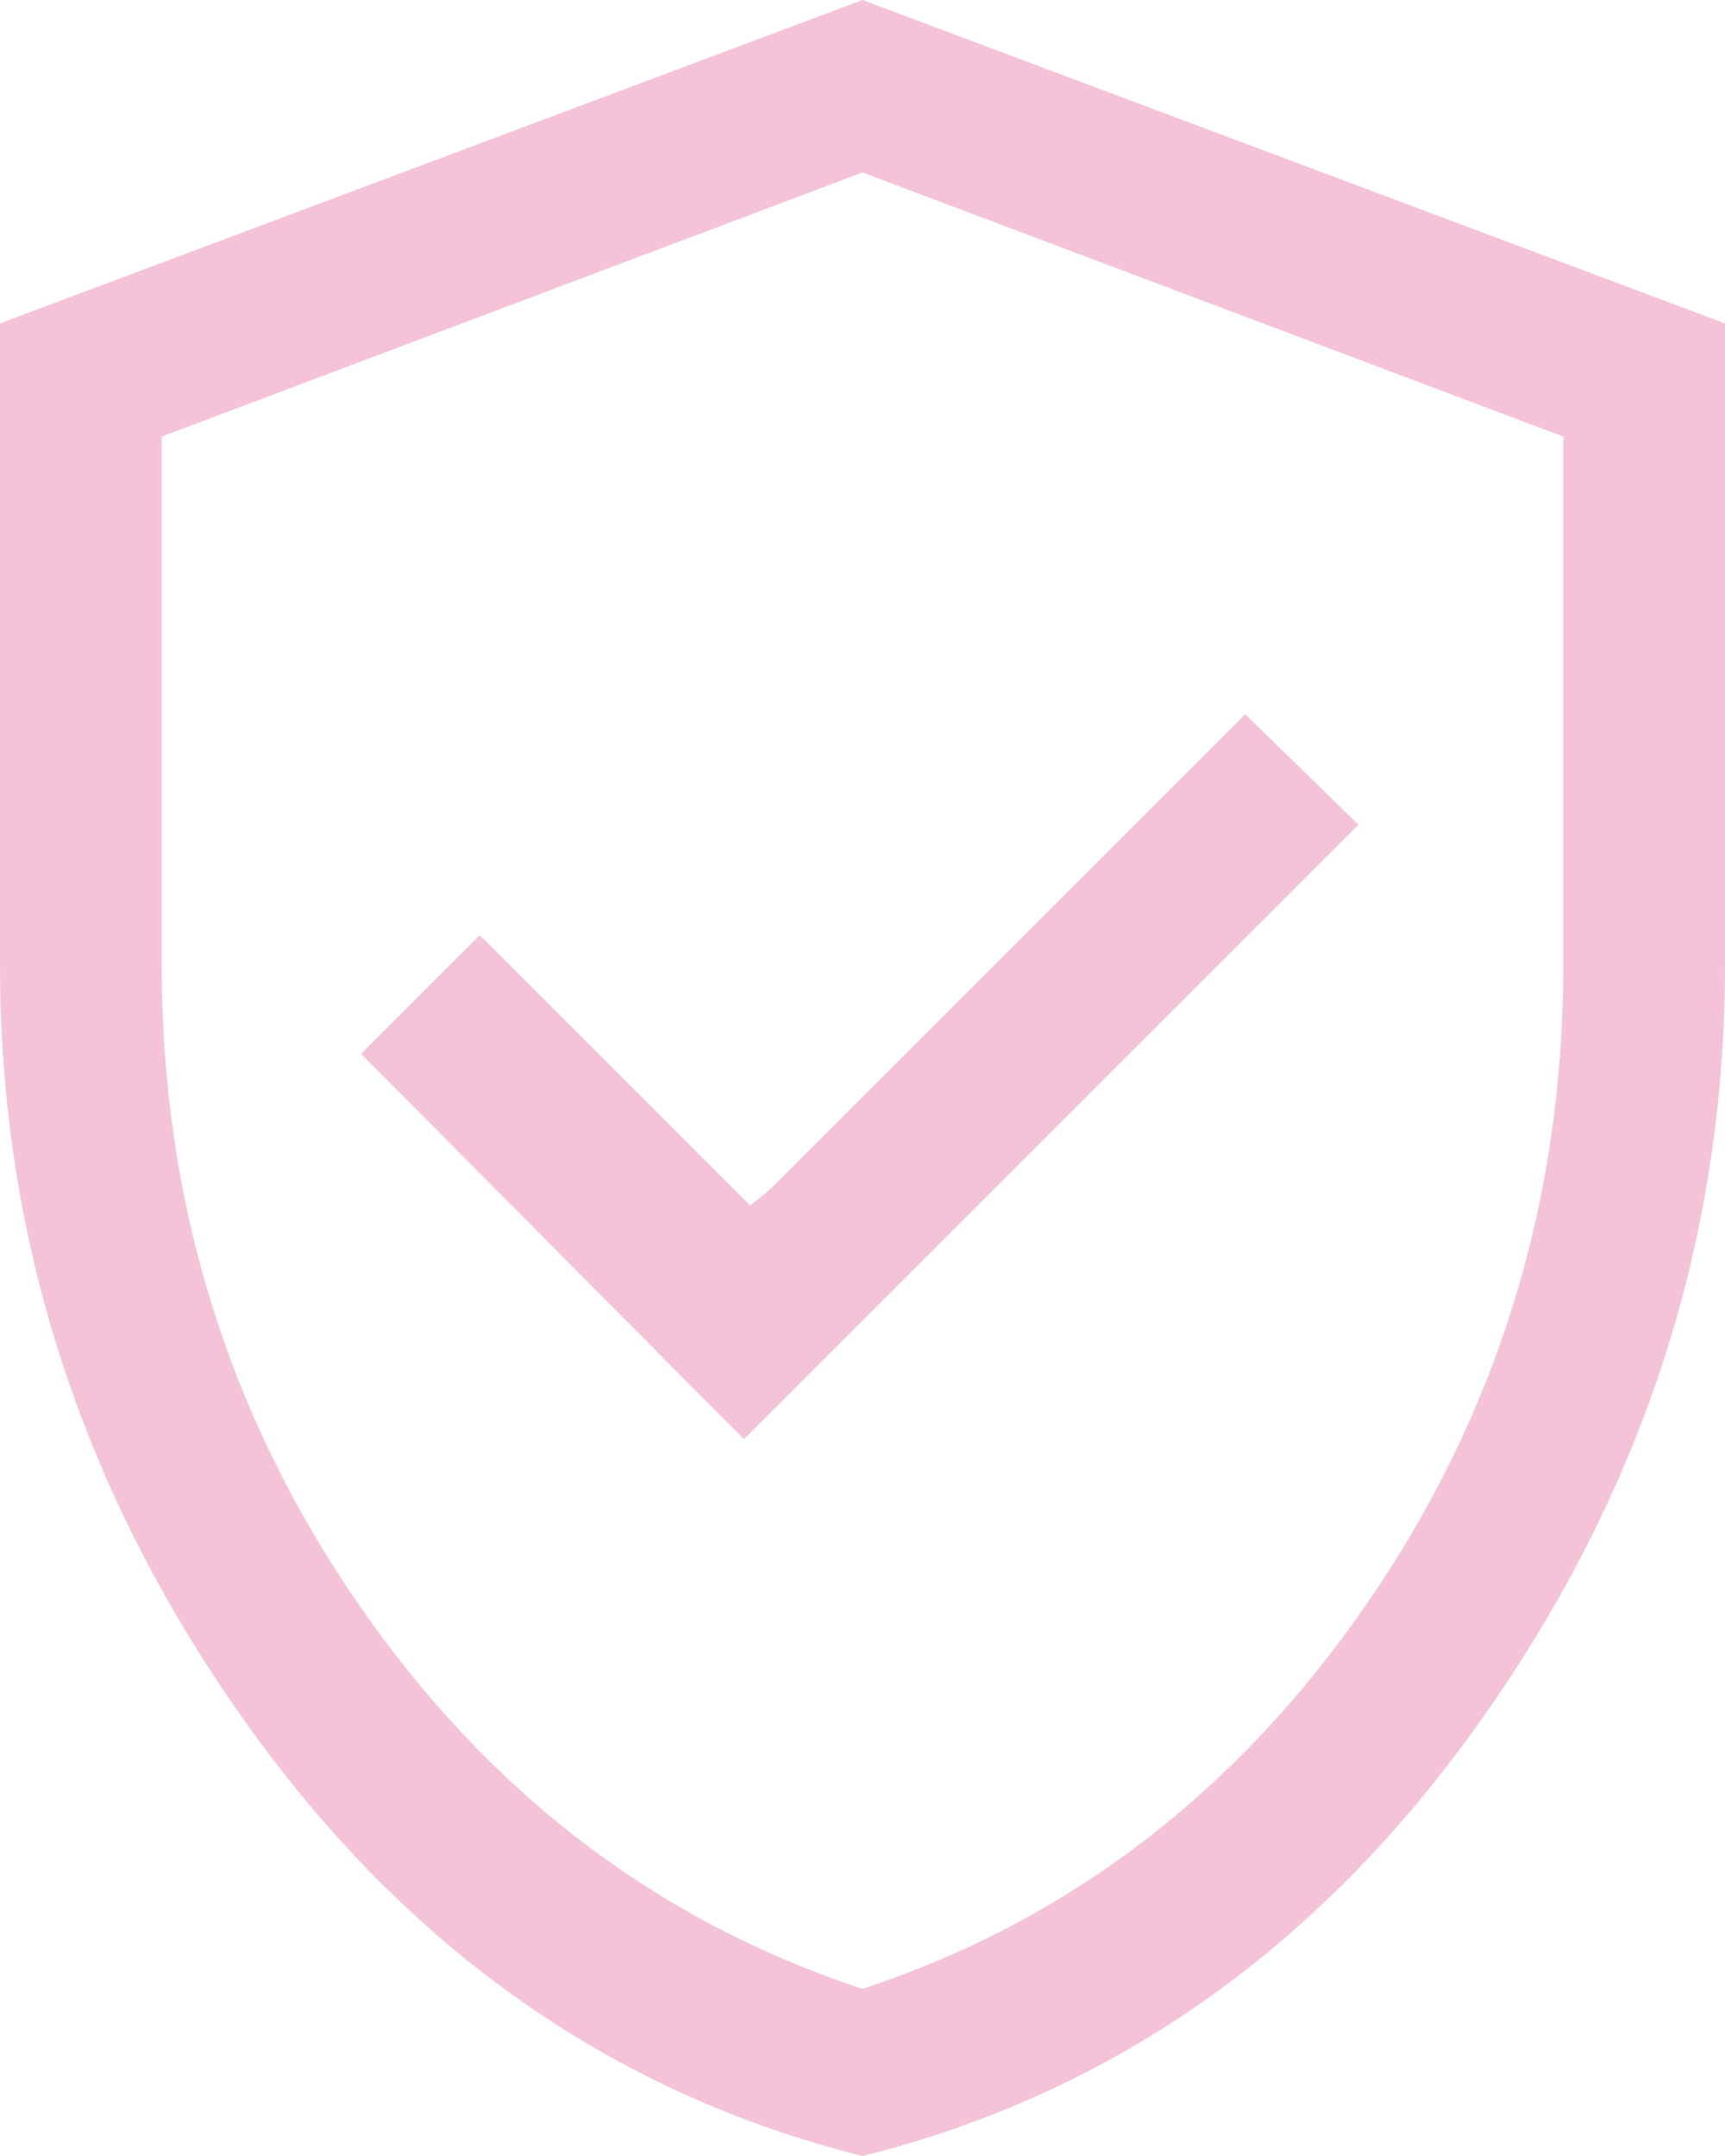 <?xml version="1.0" encoding="UTF-8"?>
<svg id="Layer_2" data-name="Layer 2" xmlns="http://www.w3.org/2000/svg" viewBox="0 0 291.32 364.15">
  <defs>
    <style>
      .cls-1 {
        fill: #e56296;
      }

      .cls-2 {
        opacity: .38;
      }
    </style>
  </defs>
  <g id="Layer_1-2" data-name="Layer 1">
    <g class="cls-2">
      <path class="cls-1" d="m122.52,207.01c8.44-6.86,16.63-13.52,24.82-20.18,17.6-14.32,35.17-28.68,52.86-42.89,1.71-1.37,4.19-2.29,6.37-2.42,2.85-.17,4.8,1.9,5.65,4.62.91,2.91,0,5.44-2.3,7.35-5.2,4.33-10.48,8.58-15.73,12.85-21.93,17.84-43.86,35.69-65.8,53.53-6.24,5.07-8.73,4.85-13.94-1.25-11.11-13.01-22.19-26.04-33.35-39.01-2.13-2.48-3.06-5.12-1.75-8.18,2.04-4.8,8.19-5.26,12.01-.84,7.38,8.54,14.67,17.15,22,25.74,2.93,3.43,5.87,6.85,9.16,10.68Z"/>
      <path class="cls-1" d="m125.63,243.07l103.78-103.78-19.12-18.66-83.3,83.3-45.97-45.97-20.03,20.03,64.64,65.09Zm20.03,121.08c-42.48-10.62-77.38-35.28-104.69-73.97C13.66,251.49,0,209.08,0,162.96V54.62L145.66,0l145.66,54.62v108.34c0,46.13-13.66,88.53-40.97,127.23-27.31,38.69-62.21,63.35-104.69,73.97Zm0-28.22c34.9-11.53,63.35-33.3,85.35-65.32,22-32.02,33-67.9,33-107.65v-89.22l-118.35-44.61L27.31,73.74v89.22c0,39.75,11,75.64,33,107.65,22,32.02,50.45,53.79,85.35,65.32Z"/>
    </g>
  </g>
</svg>